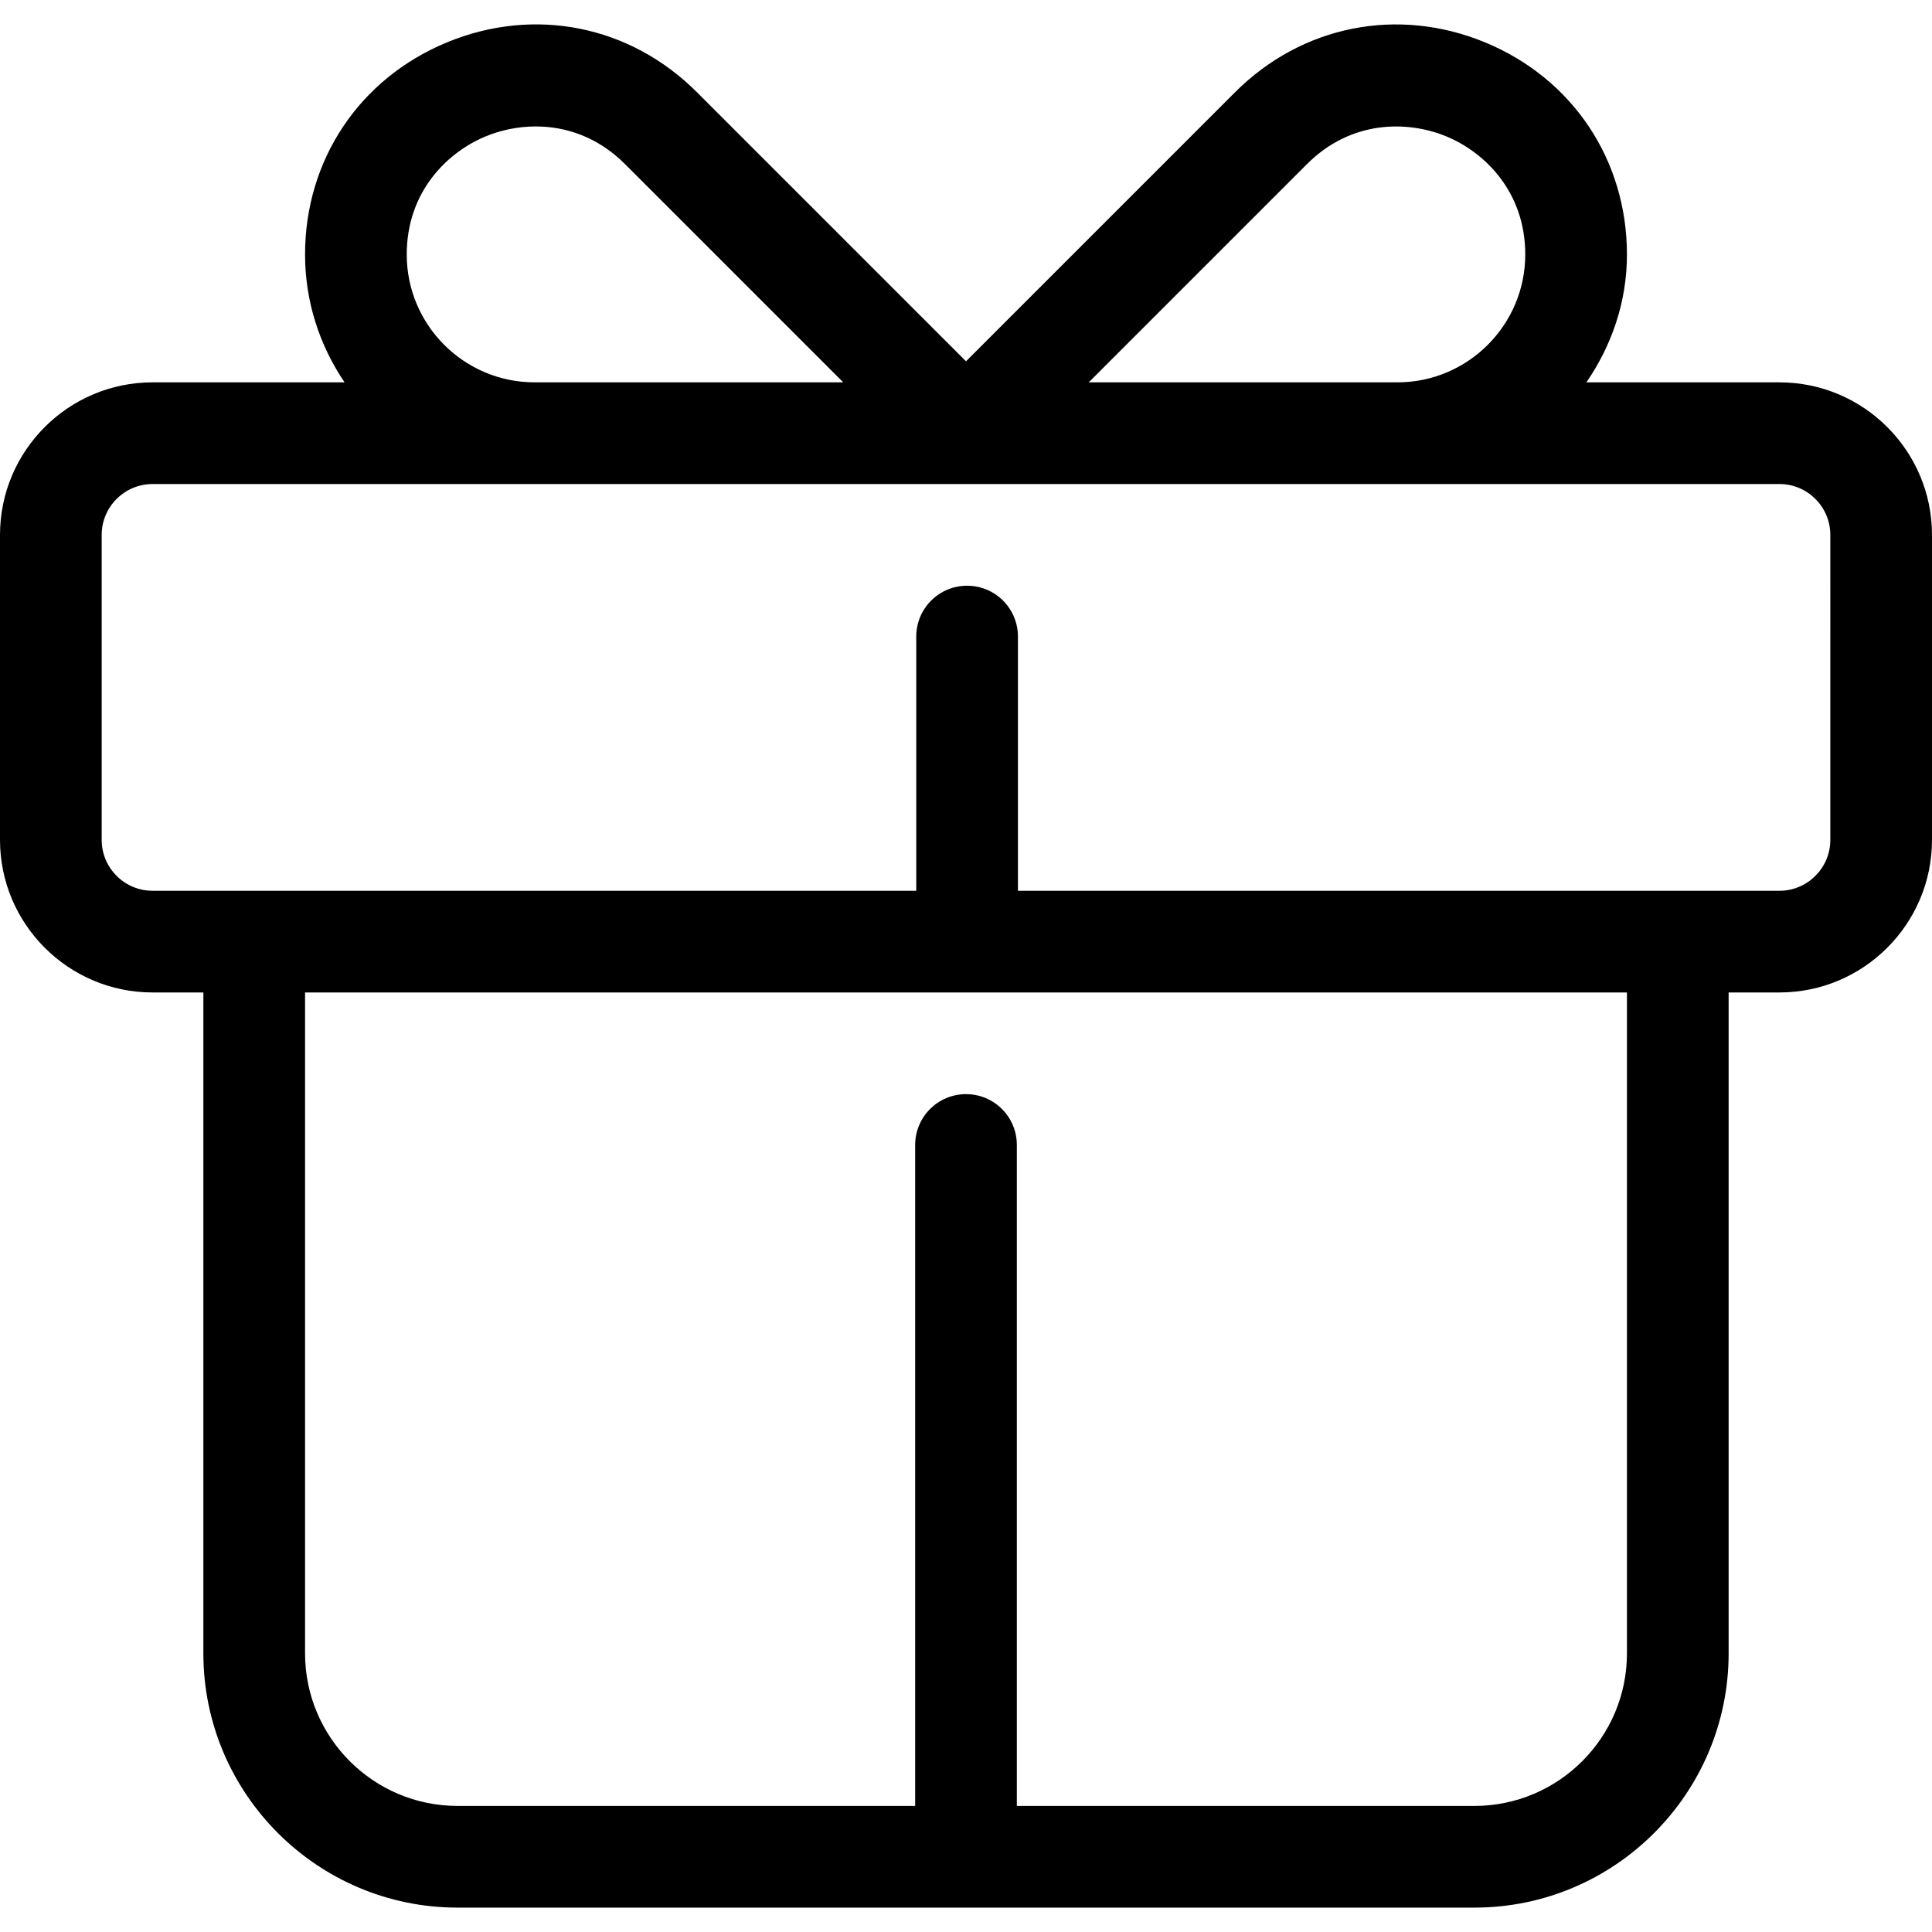 <svg id="Слой_1" enable-background="new 0 0 512 512" height="512" viewBox="0 0 512 512" width="512" xmlns="http://www.w3.org/2000/svg"><g><path d="m471.579 101.328h-51.171c6.658-9.684 10.75-21.237 10.75-33.882 0-25.066-14.395-46.605-37.553-56.197-23.158-9.579-48.566-4.526-66.289 13.184l-71.316 71.316-71.316-71.316c-17.737-17.737-43.132-22.776-66.289-13.184s-37.553 31.131-37.553 56.197c0 12.566 3.908 24.197 10.474 33.882h-50.895c-22.289 0-40.421 18.131-40.421 40.421v80.842c0 22.289 18.132 40.421 40.421 40.421h13.474v175.158c0 37.145 30.224 67.368 67.368 67.368h269.474c37.145 0 67.368-30.224 67.368-67.368v-175.158h13.474c22.289 0 40.421-18.132 40.421-40.421v-80.842c0-22.29-18.132-40.421-40.421-40.421zm-125.211-57.843c11.789-11.789 26.789-11.526 36.921-7.342 10.105 4.184 20.921 14.605 20.921 31.303 0 18.684-15.211 33.882-33.895 33.882h-81.789zm-238.579 23.961c0-16.697 10.803-27.118 20.921-31.303 3.868-1.605 8.447-2.632 13.289-2.632 7.816 0 16.342 2.684 23.632 9.974l57.842 57.842h-81.803c-18.683.001-33.881-15.197-33.881-33.881zm323.369 370.724c0 22.289-18.132 40.421-40.421 40.421h-121.263v-175.158c0-7.447-6.026-13.474-13.474-13.474-7.434 0-13.474 6.026-13.474 13.474v175.158h-121.263c-22.289 0-40.421-18.132-40.421-40.421v-175.158h350.316zm53.895-215.579c0 7.421-6.053 13.474-13.474 13.474h-26.947-174.869v-67.368c0-7.447-6.026-13.474-13.474-13.474s-13.474 6.026-13.474 13.474v67.368h-175.447-26.947c-7.421 0-13.474-6.053-13.474-13.474v-80.842c0-7.421 6.053-13.474 13.474-13.474h431.158c7.421 0 13.474 6.053 13.474 13.474z" fill="rgb(0,0,0)"/></g></svg>